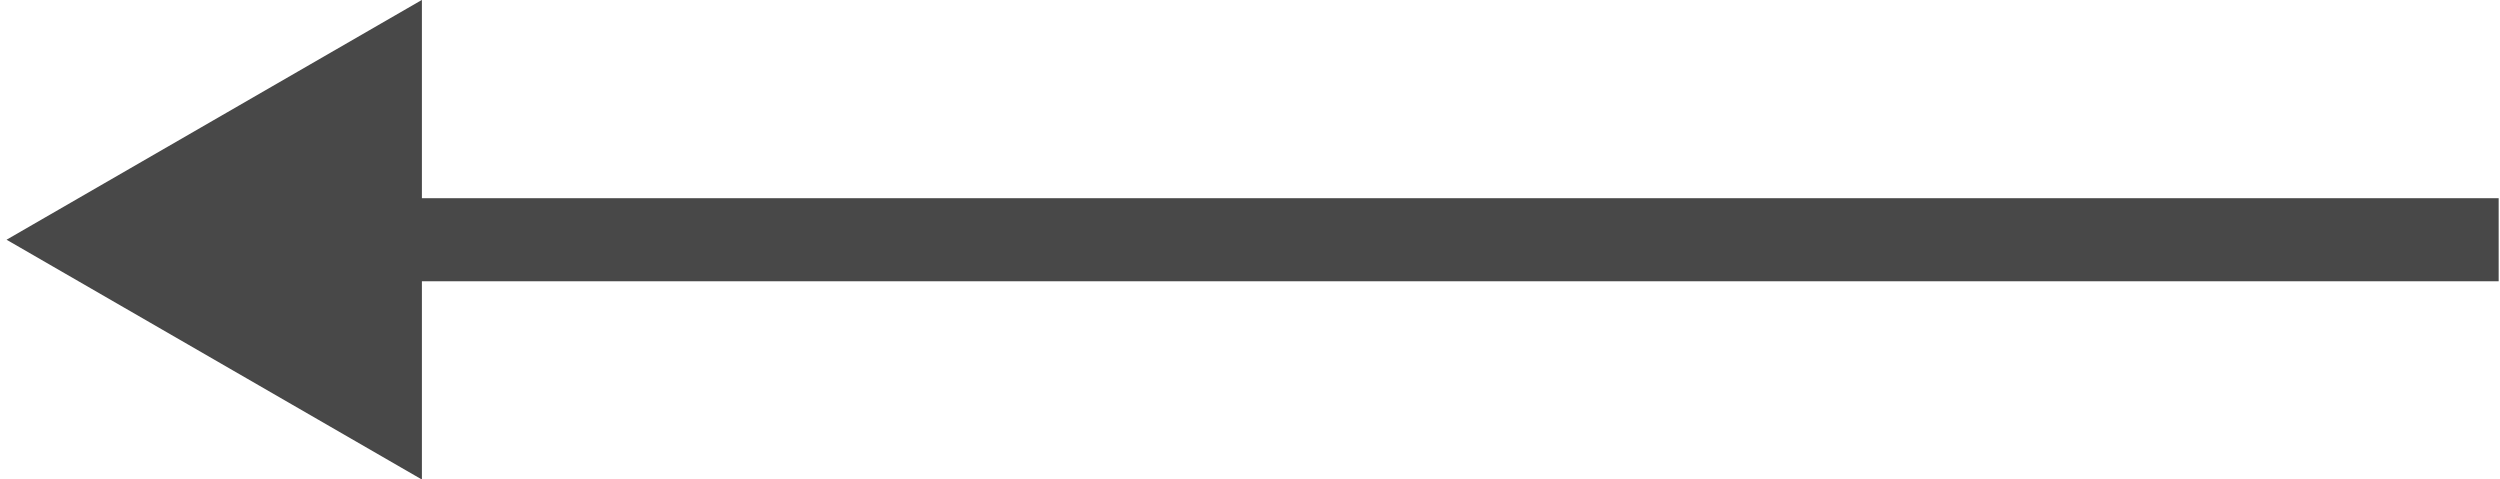 <svg width="146" height="28" viewBox="0 0 146 28" fill="none" xmlns="http://www.w3.org/2000/svg">
<path d="M0.383 14L24.639 28.005V-0.005L0.383 14ZM145.922 14V11.574L22.213 11.574V14V16.426L145.922 16.426V14Z" fill="#484848"/>
</svg>
